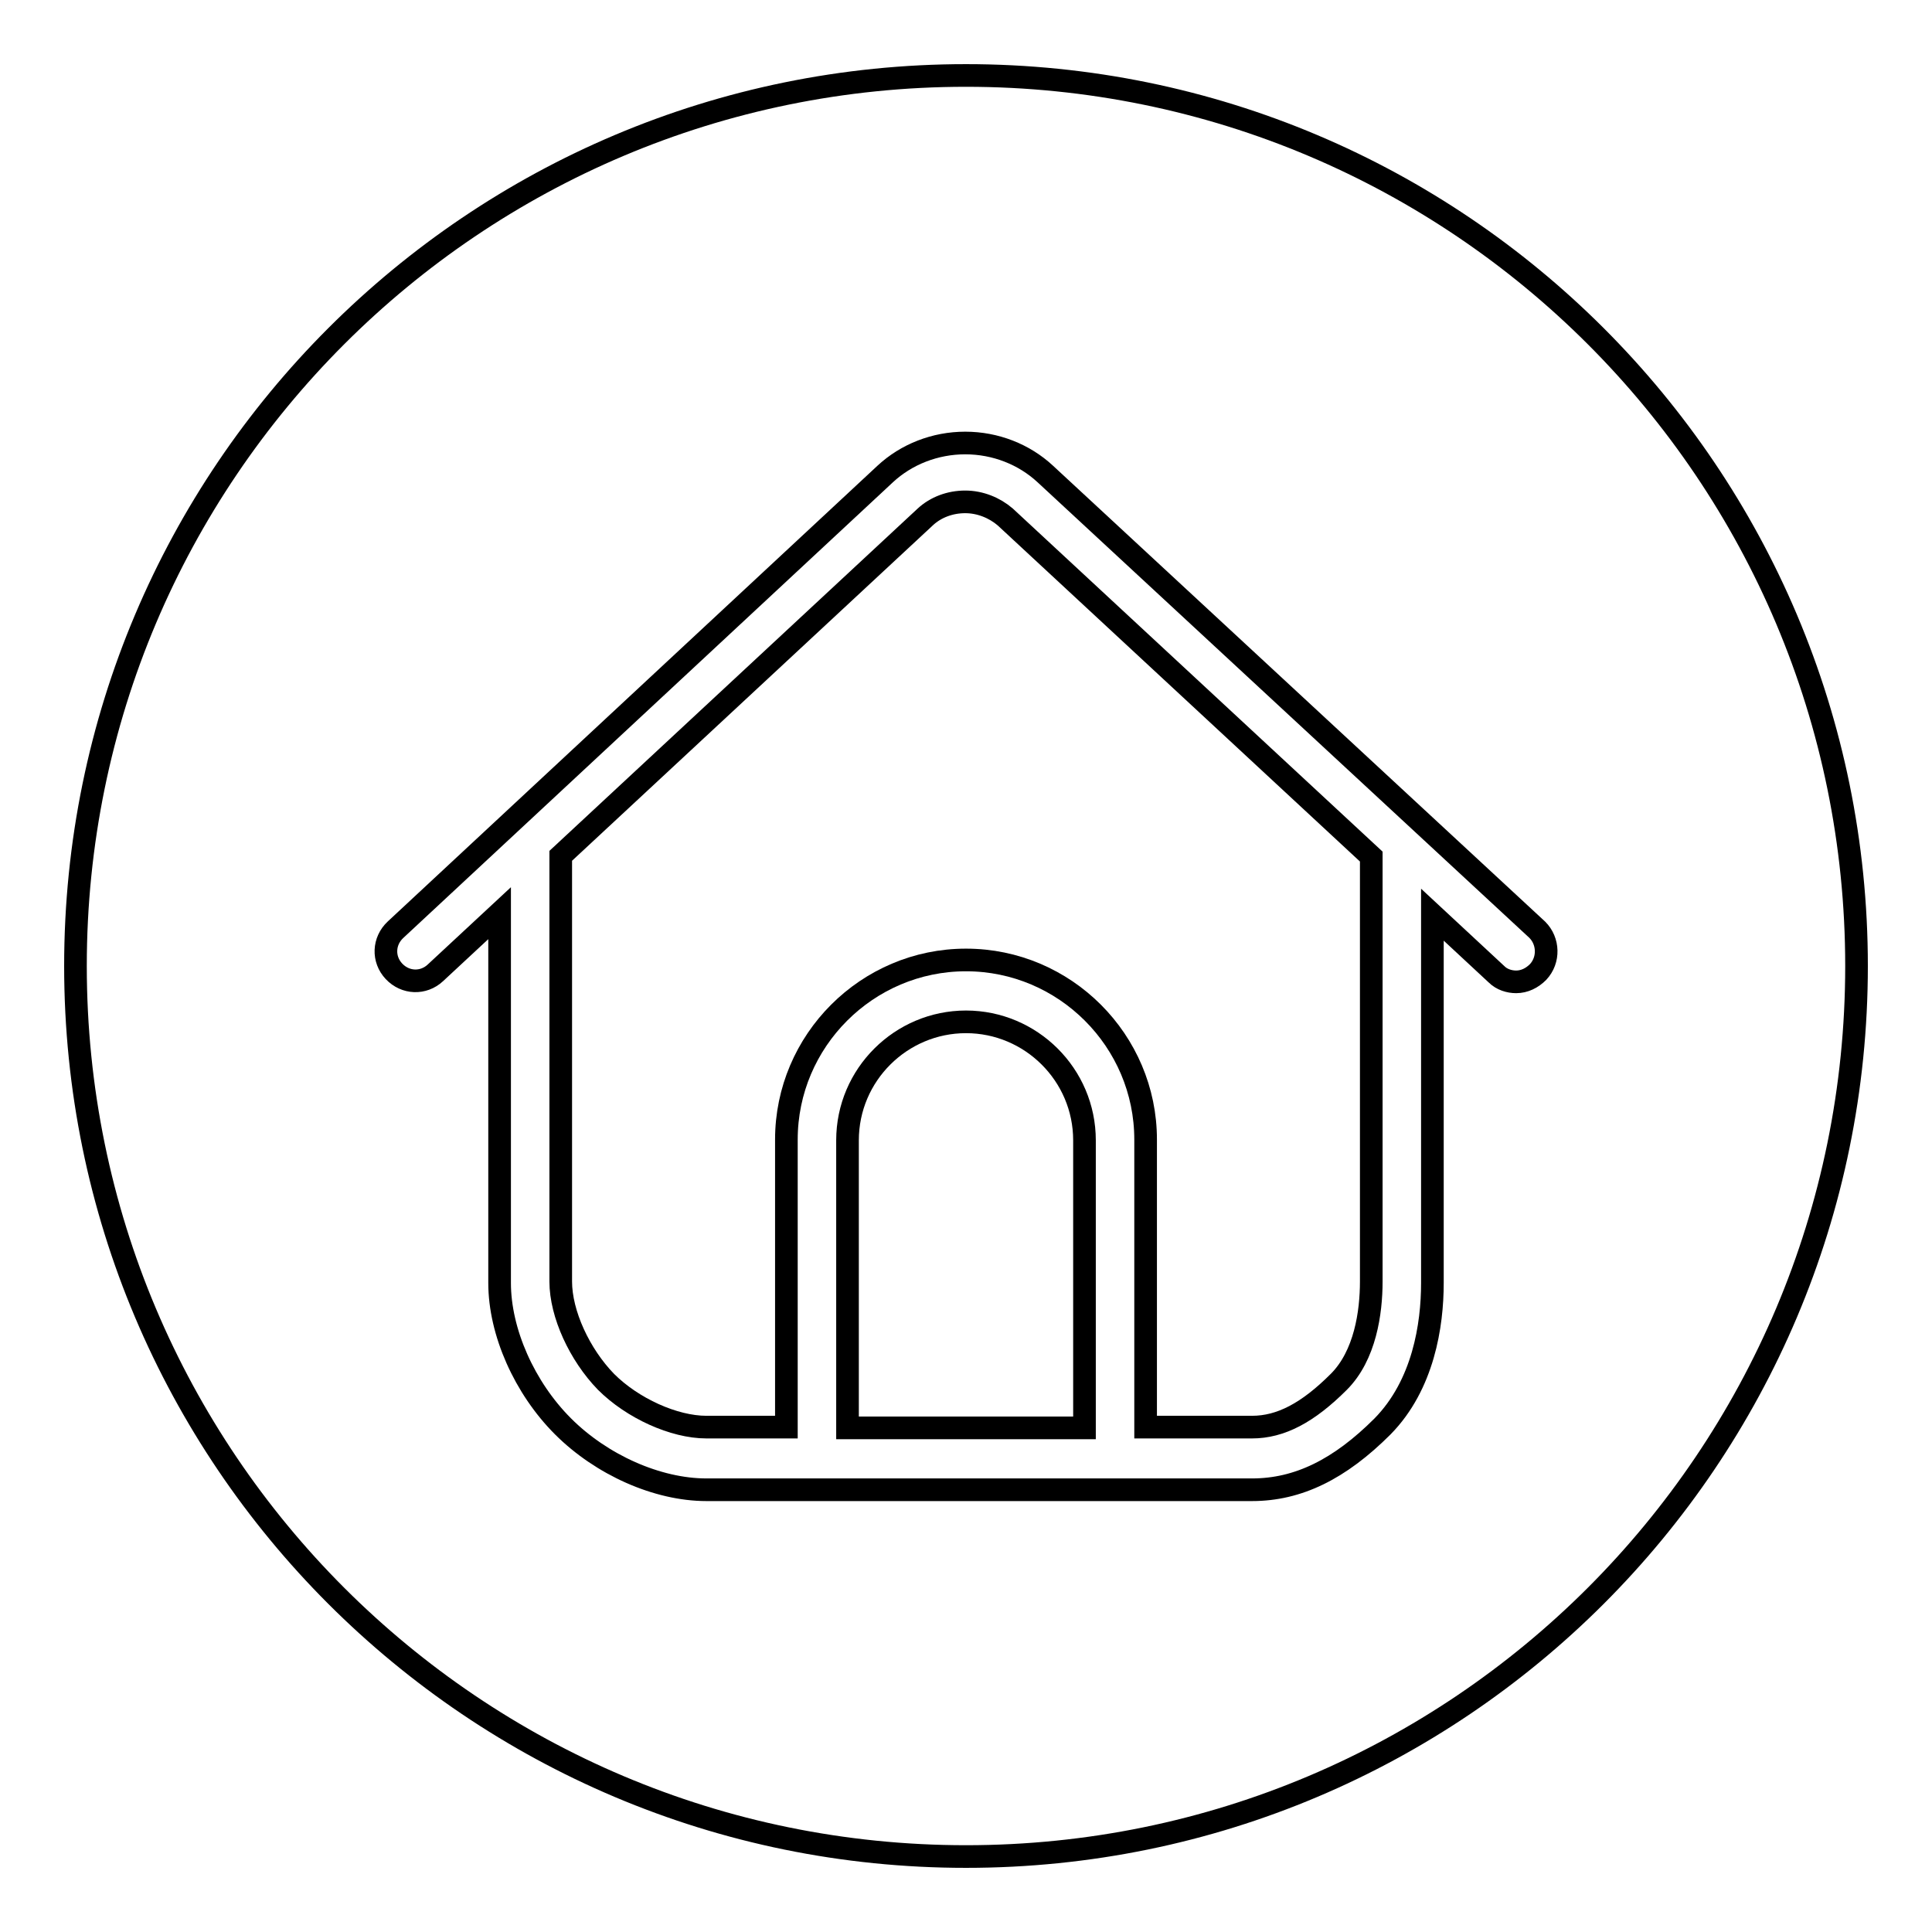 <?xml version="1.0" encoding="utf-8"?>
<!-- Svg Vector Icons : http://www.onlinewebfonts.com/icon -->
<!DOCTYPE svg PUBLIC "-//W3C//DTD SVG 1.1//EN" "http://www.w3.org/Graphics/SVG/1.1/DTD/svg11.dtd">
<svg version="1.1" xmlns="http://www.w3.org/2000/svg" xmlns:xlink="http://www.w3.org/1999/xlink" x="0px" y="0px" viewBox="0 0 256 256" enable-background="new 0 0 256 256" xml:space="preserve">
<g><g><path stroke-width="3" fill-opacity="0" stroke="#000000"  d="M128,135.4c-8.6,0-15.7,7-15.7,15.7v38.1h31.4v-38.1C143.7,142.4,136.6,135.4,128,135.4z"/><path stroke-width="3" fill-opacity="0" stroke="#000000"  d="M127.9,66.5c-2,0-3.9,0.7-5.3,2l-48.3,44.9v56.4c0,4.3,2.5,9.7,6,13.3c3.5,3.5,9,6,13.3,6h10.6v-38.1c0-13.1,10.7-23.8,23.8-23.8c13.1,0,23.8,10.7,23.8,23.8v38.1h14.1l0,0c3.8,0,7.4-1.9,11.5-6c3.5-3.5,4.3-9.2,4.3-13.3v-56.3l-48.5-45C131.8,67.3,129.9,66.5,127.9,66.5z"/><path stroke-width="3" fill-opacity="0" stroke="#000000"  d="M128,10C62.8,10,10,62.8,10,128c0,65.2,52.8,118,118,118c65.2,0,118-52.8,118-118C246,62.8,193.2,10,128,10z M203.8,128.8c-0.8,0.8-1.8,1.3-2.9,1.3c-0.9,0-1.9-0.3-2.6-1l-8.5-7.9v48.8c0,5.6-1.2,13.5-6.6,19c-5.7,5.7-11.2,8.4-17.3,8.4l0,0h-14.1h-47.6H93.6c-6.5,0-13.9-3.3-19-8.4c-5.1-5.1-8.4-12.5-8.4-19V121l-8.5,7.9c-1.6,1.5-4,1.4-5.5-0.2c-1.5-1.6-1.4-4,0.2-5.5l64.9-60.4c2.8-2.6,6.6-4.1,10.6-4.1c4,0,7.8,1.5,10.6,4.1l65.2,60.4C205.2,124.7,205.3,127.2,203.8,128.8z"/></g></g>
</svg>